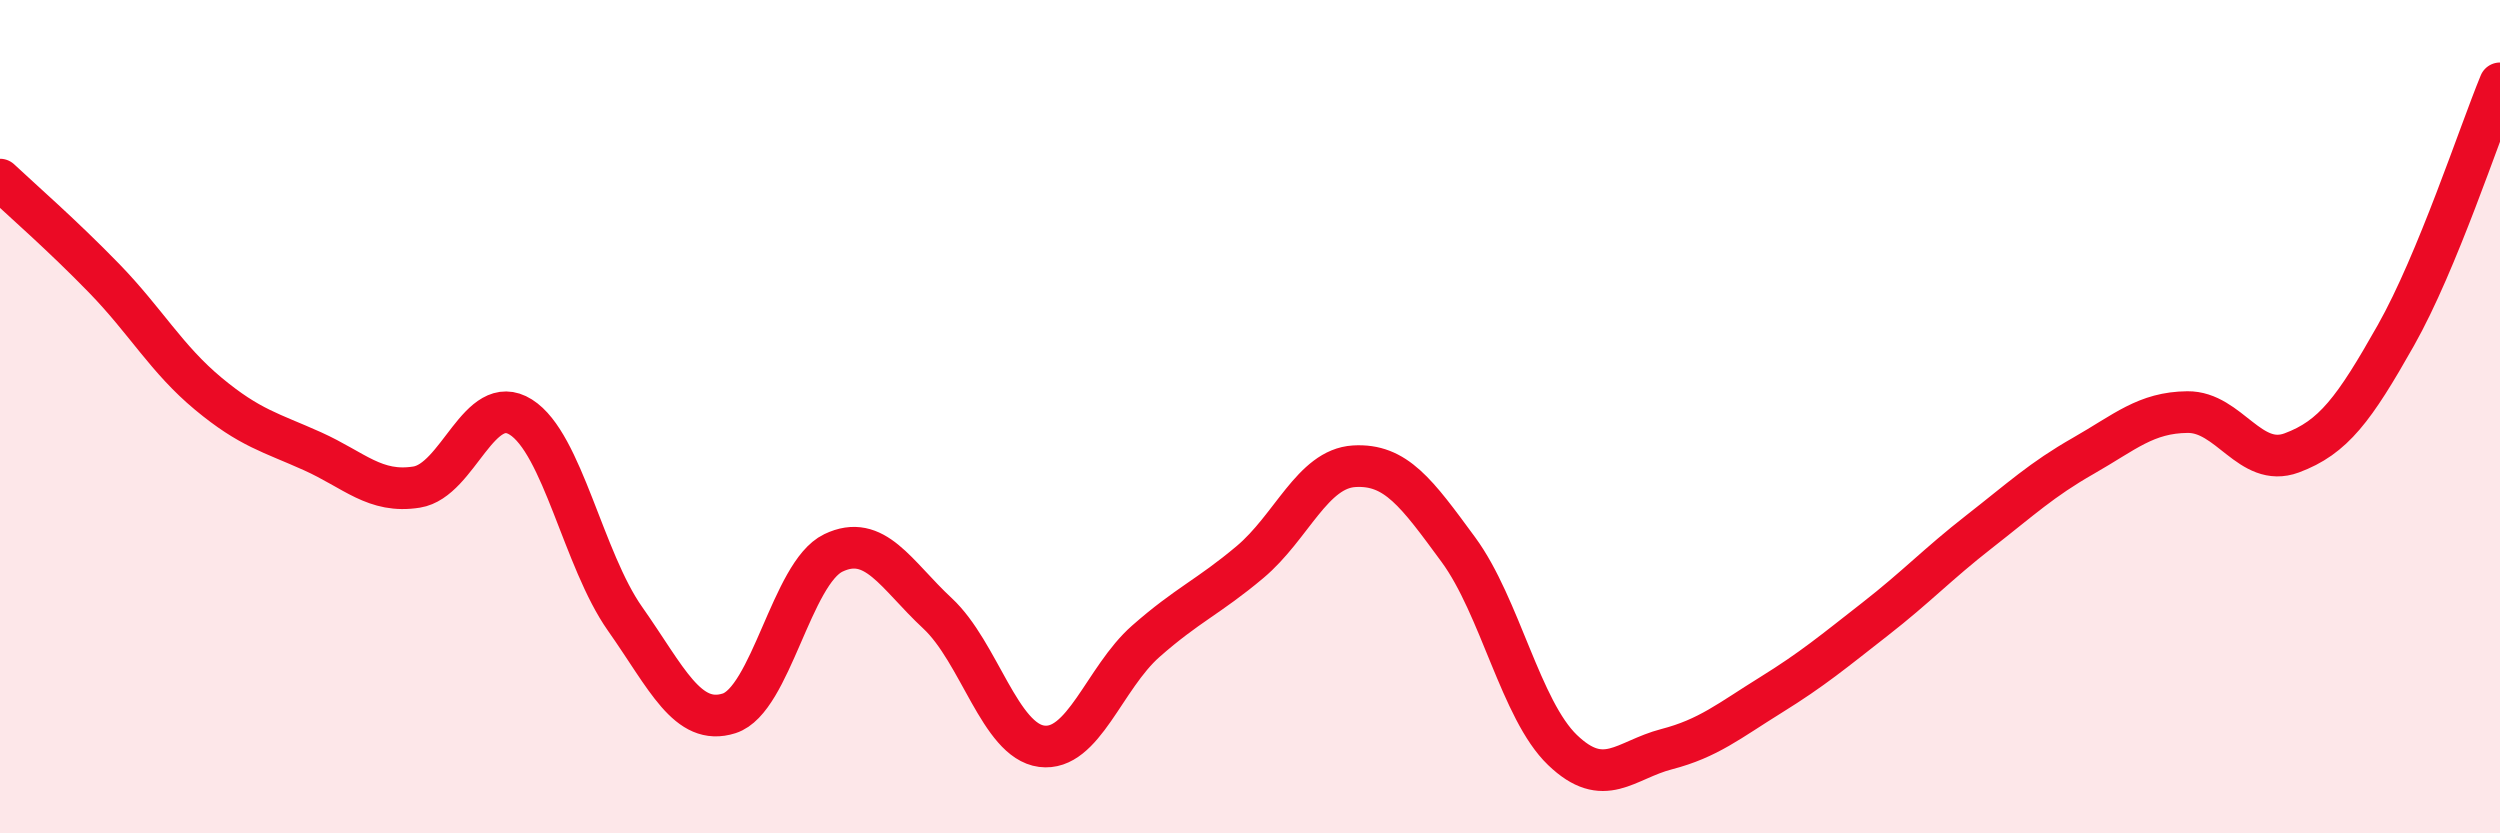 
    <svg width="60" height="20" viewBox="0 0 60 20" xmlns="http://www.w3.org/2000/svg">
      <path
        d="M 0,4.31 C 0.5,4.78 1.5,5.65 2.5,6.68 C 3.5,7.71 4,8.62 5,9.45 C 6,10.28 6.5,10.38 7.5,10.83 C 8.5,11.28 9,11.85 10,11.69 C 11,11.53 11.5,9.38 12.5,10.01 C 13.5,10.64 14,13.43 15,14.85 C 16,16.27 16.5,17.44 17.5,17.12 C 18.5,16.8 19,13.75 20,13.27 C 21,12.79 21.5,13.79 22.5,14.72 C 23.5,15.65 24,17.78 25,17.91 C 26,18.04 26.5,16.27 27.5,15.39 C 28.5,14.51 29,14.33 30,13.49 C 31,12.65 31.5,11.25 32.5,11.19 C 33.5,11.13 34,11.83 35,13.19 C 36,14.55 36.5,17.04 37.5,18 C 38.5,18.96 39,18.24 40,17.98 C 41,17.72 41.5,17.3 42.5,16.68 C 43.5,16.06 44,15.64 45,14.86 C 46,14.08 46.5,13.54 47.5,12.76 C 48.5,11.98 49,11.51 50,10.94 C 51,10.37 51.5,9.9 52.5,9.89 C 53.5,9.88 54,11.24 55,10.87 C 56,10.5 56.5,9.82 57.5,8.05 C 58.5,6.28 59.5,3.21 60,2L60 20L0 20Z"
        fill="#EB0A25"
        opacity="0.1"
        stroke-linecap="round"
        stroke-linejoin="round"
      />
      <path
        d="M 0,4.31 C 0.5,4.78 1.5,5.65 2.5,6.68 C 3.5,7.71 4,8.62 5,9.45 C 6,10.28 6.5,10.38 7.5,10.83 C 8.5,11.28 9,11.85 10,11.69 C 11,11.53 11.5,9.38 12.5,10.01 C 13.5,10.64 14,13.43 15,14.85 C 16,16.27 16.5,17.44 17.5,17.12 C 18.5,16.8 19,13.75 20,13.27 C 21,12.79 21.5,13.79 22.5,14.72 C 23.5,15.65 24,17.78 25,17.91 C 26,18.04 26.5,16.27 27.5,15.39 C 28.5,14.51 29,14.33 30,13.49 C 31,12.65 31.5,11.25 32.5,11.19 C 33.5,11.13 34,11.83 35,13.19 C 36,14.55 36.5,17.04 37.5,18 C 38.5,18.96 39,18.24 40,17.98 C 41,17.72 41.5,17.3 42.5,16.68 C 43.5,16.06 44,15.64 45,14.86 C 46,14.08 46.5,13.54 47.5,12.76 C 48.5,11.98 49,11.51 50,10.94 C 51,10.37 51.5,9.9 52.5,9.89 C 53.5,9.88 54,11.24 55,10.87 C 56,10.5 56.5,9.82 57.5,8.05 C 58.5,6.28 59.5,3.21 60,2"
        stroke="#EB0A25"
        stroke-width="1"
        fill="none"
        stroke-linecap="round"
        stroke-linejoin="round"
      />
    </svg>
  